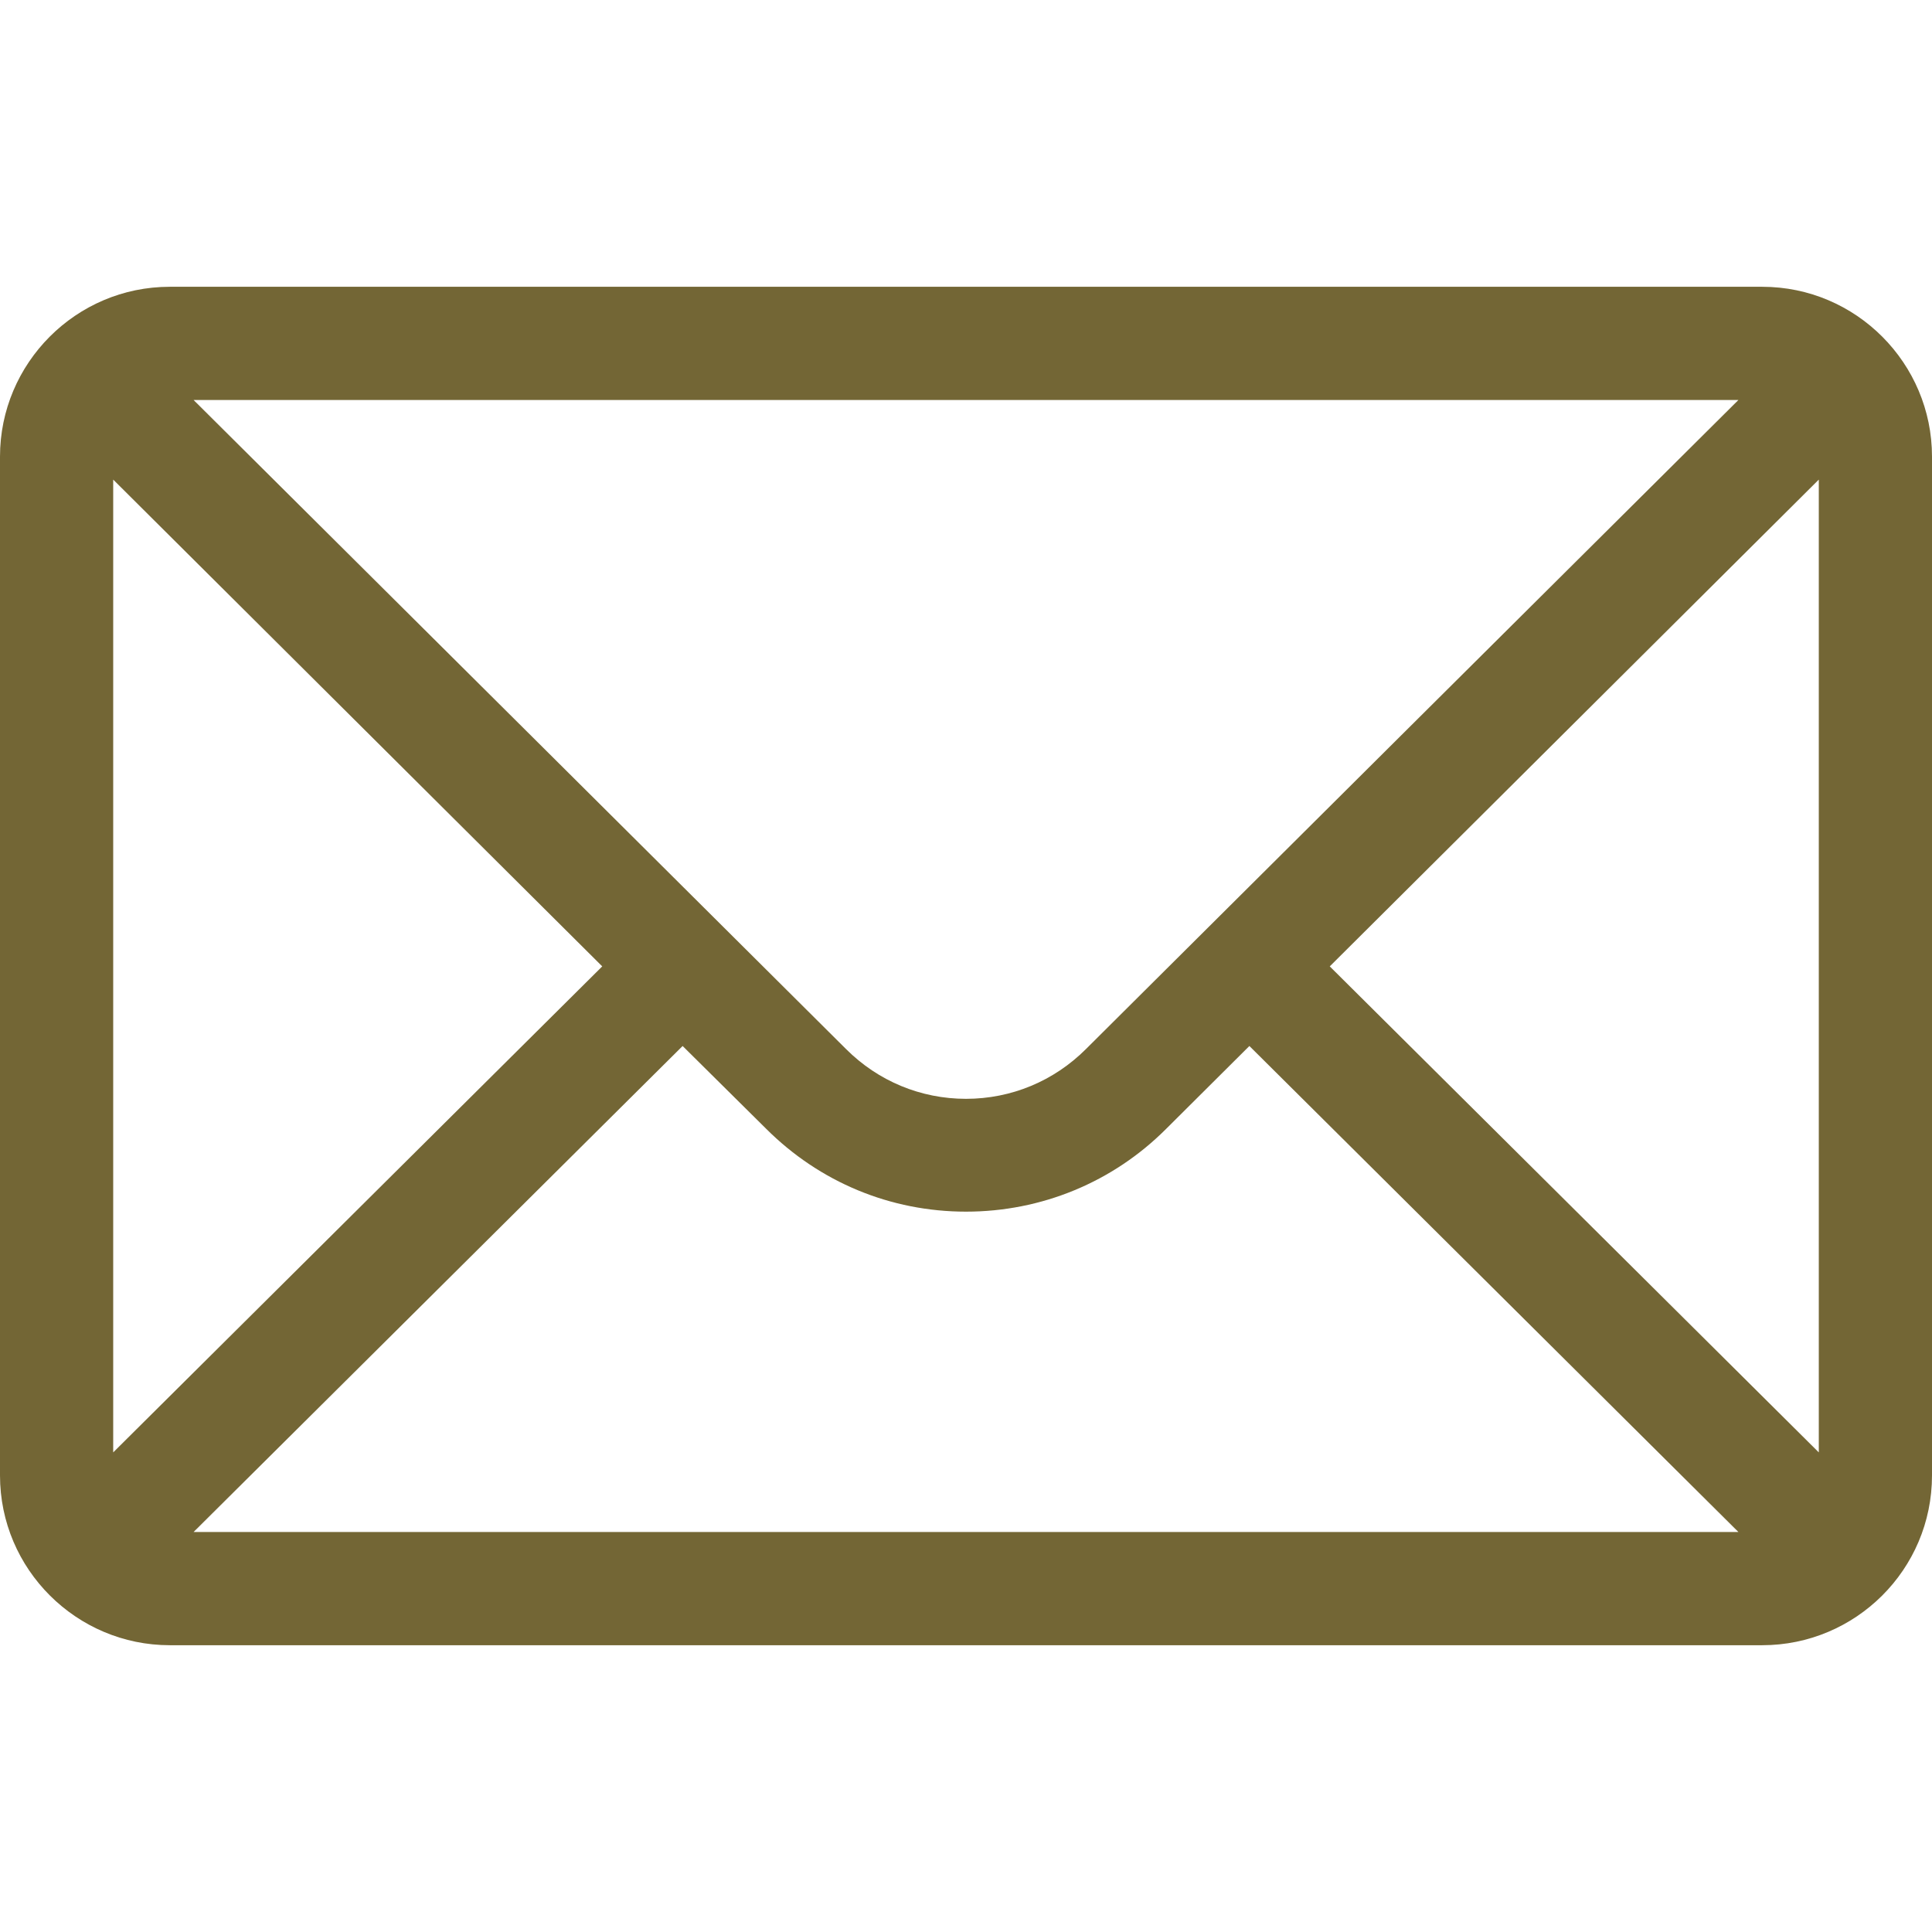 <?xml version="1.0" encoding="utf-8"?>
<!-- Generator: Adobe Illustrator 27.2.0, SVG Export Plug-In . SVG Version: 6.00 Build 0)  -->
<svg version="1.1" id="Capa_1" xmlns="http://www.w3.org/2000/svg" xmlns:xlink="http://www.w3.org/1999/xlink" x="0px" y="0px"
	 viewBox="0 0 512 512" style="enable-background:new 0 0 512 512;" xml:space="preserve">
<style type="text/css">
	.st0{fill:#736635;}
</style>
<g>
	<g>
		<path class="st0" d="M467,76H45C20.1,76,0,96.3,0,121v270c0,24.9,20.3,45,45,45h422c24.7,0,45-20,45-45V121
			C512,96.3,491.9,76,467,76z M460.7,106c-9.2,9.1-167.4,166.5-172.9,172c-8.5,8.5-19.8,13.2-31.8,13.2s-23.3-4.7-31.8-13.2
			C220.5,274.3,64,118.6,51.3,106H460.7z M30,384.9V127.1l129.6,129L30,384.9z M51.3,406l129.6-128.8l22.1,21.9
			c14.2,14.2,33,22,53,22s38.9-7.8,53-21.9l22.1-22L460.7,406H51.3z M482,384.9L352.4,256.1l129.6-129V384.9z"/>
	</g>
</g>
</svg>

